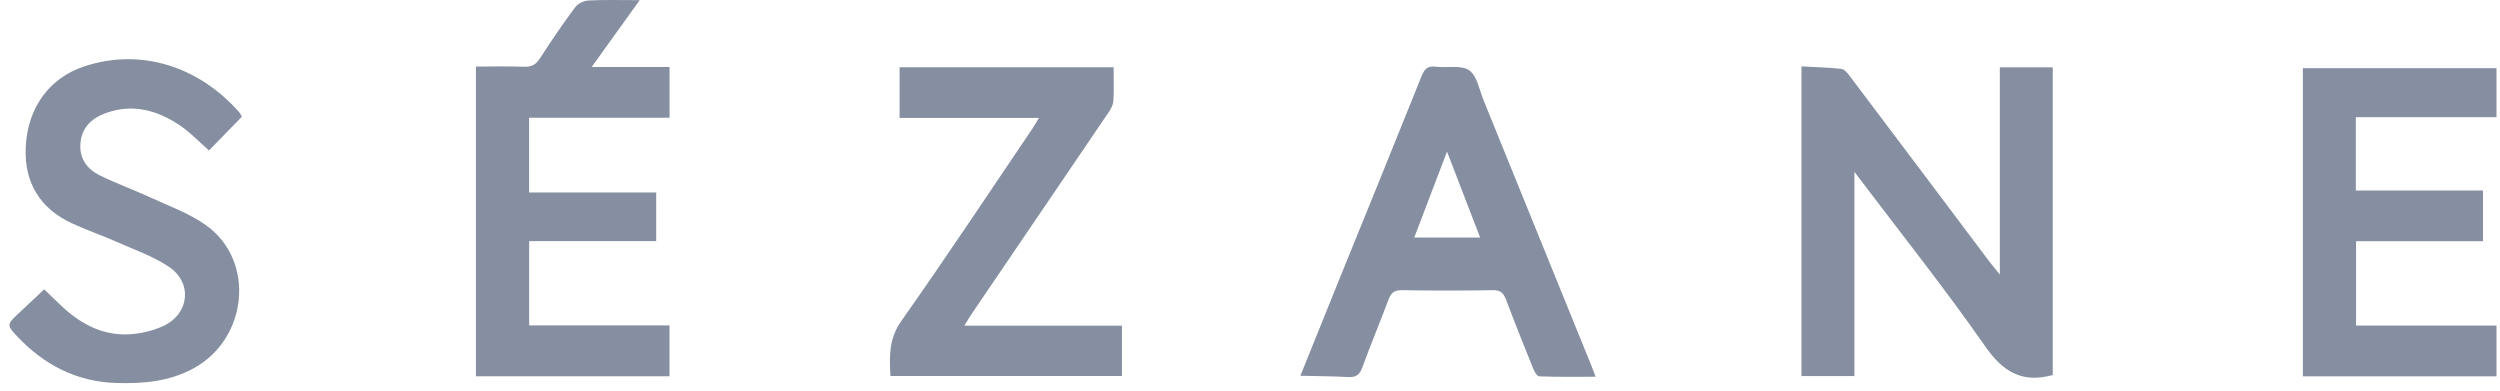 <svg width="192" height="30" viewBox="0 0 192 30" fill="none" xmlns="http://www.w3.org/2000/svg">
<path d="M157.656 28.801C155.281 29.449 153.821 28.549 152.461 26.596C149.371 22.16 145.993 17.926 142.73 13.609C142.679 13.54 142.629 13.476 142.42 13.199V28.884H138.352V5.097C139.391 5.155 140.406 5.184 141.409 5.288C141.629 5.309 141.863 5.579 142.021 5.788C145.622 10.558 149.209 15.336 152.803 20.113C153.001 20.376 153.216 20.62 153.587 21.081V5.169H157.652V28.801H157.656Z" fill="#858FA1"/>
<path d="M36.549 5.112C37.83 5.112 39.049 5.079 40.265 5.126C40.848 5.148 41.172 4.946 41.485 4.457C42.341 3.122 43.237 1.813 44.183 0.543C44.391 0.266 44.855 0.054 45.215 0.036C46.456 -0.025 47.705 0.011 49.129 0.011C47.877 1.755 46.697 3.396 45.442 5.144H51.421V9.04H40.636V14.782H50.396V18.52H40.639V24.992H51.417V28.898H36.552V5.112H36.549Z" fill="#858FA1"/>
<path d="M176.859 5.238H191.731V9.001H180.928V14.631H190.695V18.523H180.946V25.003H191.731V28.902H176.859V5.238Z" fill="#858FA1"/>
<path d="M99.869 28.858C100.956 26.168 101.949 23.685 102.956 21.21C105.032 16.091 107.122 10.979 109.176 5.849C109.403 5.284 109.654 5.043 110.273 5.122C111.144 5.23 112.219 4.971 112.838 5.403C113.446 5.827 113.615 6.906 113.943 7.712C116.705 14.501 119.461 21.289 122.217 28.078C122.3 28.283 122.375 28.495 122.544 28.934C121.026 28.934 119.619 28.956 118.216 28.905C118.047 28.898 117.839 28.535 117.745 28.297C117.036 26.549 116.335 24.793 115.669 23.027C115.475 22.512 115.245 22.275 114.64 22.286C112.317 22.325 109.989 22.325 107.665 22.286C107.071 22.275 106.83 22.494 106.632 23.02C105.985 24.765 105.255 26.477 104.625 28.225C104.413 28.812 104.121 28.988 103.528 28.956C102.355 28.891 101.182 28.891 99.869 28.858ZM111.133 11.637C110.244 13.972 109.431 16.098 108.615 18.242H113.673C112.838 16.073 112.039 14.001 111.129 11.637H111.133Z" fill="#858FA1"/>
<path d="M16.05 11.558C15.248 10.853 14.6 10.159 13.834 9.641C12.1 8.472 10.211 7.936 8.136 8.68C7.074 9.062 6.322 9.741 6.186 10.911C6.049 12.098 6.635 12.961 7.646 13.461C8.905 14.084 10.236 14.559 11.514 15.149C12.971 15.821 14.525 16.375 15.816 17.293C19.637 20.005 19.054 26.02 14.845 28.301C12.989 29.308 10.97 29.477 8.92 29.413C5.866 29.319 3.376 28.013 1.307 25.822C0.534 25.002 0.53 24.905 1.343 24.146C2.005 23.527 2.664 22.905 3.394 22.221C3.919 22.725 4.409 23.218 4.927 23.685C6.344 24.959 7.977 25.776 9.913 25.675C10.794 25.628 11.715 25.412 12.517 25.049C14.543 24.131 14.816 21.725 12.971 20.491C11.747 19.671 10.305 19.171 8.941 18.566C7.808 18.062 6.628 17.663 5.506 17.142C3.059 16.008 1.869 14.005 1.973 11.364C2.092 8.266 3.808 5.978 6.466 5.101C10.83 3.654 15.262 5.119 18.342 8.583C18.432 8.684 18.489 8.817 18.579 8.964C17.723 9.839 16.881 10.706 16.05 11.555V11.558Z" fill="#858FA1"/>
<path d="M85.525 5.173C85.525 6.079 85.561 6.932 85.507 7.774C85.485 8.083 85.295 8.403 85.111 8.673C81.614 13.828 78.111 18.976 74.61 24.128C74.441 24.376 74.293 24.635 74.06 25.013H86.165V28.877H68.383C68.311 27.402 68.243 26.038 69.217 24.657C72.646 19.8 75.927 14.843 79.262 9.918C79.431 9.67 79.575 9.411 79.79 9.058H69.088V5.166H85.532L85.525 5.173Z" fill="#858FA1"/>
</svg>
